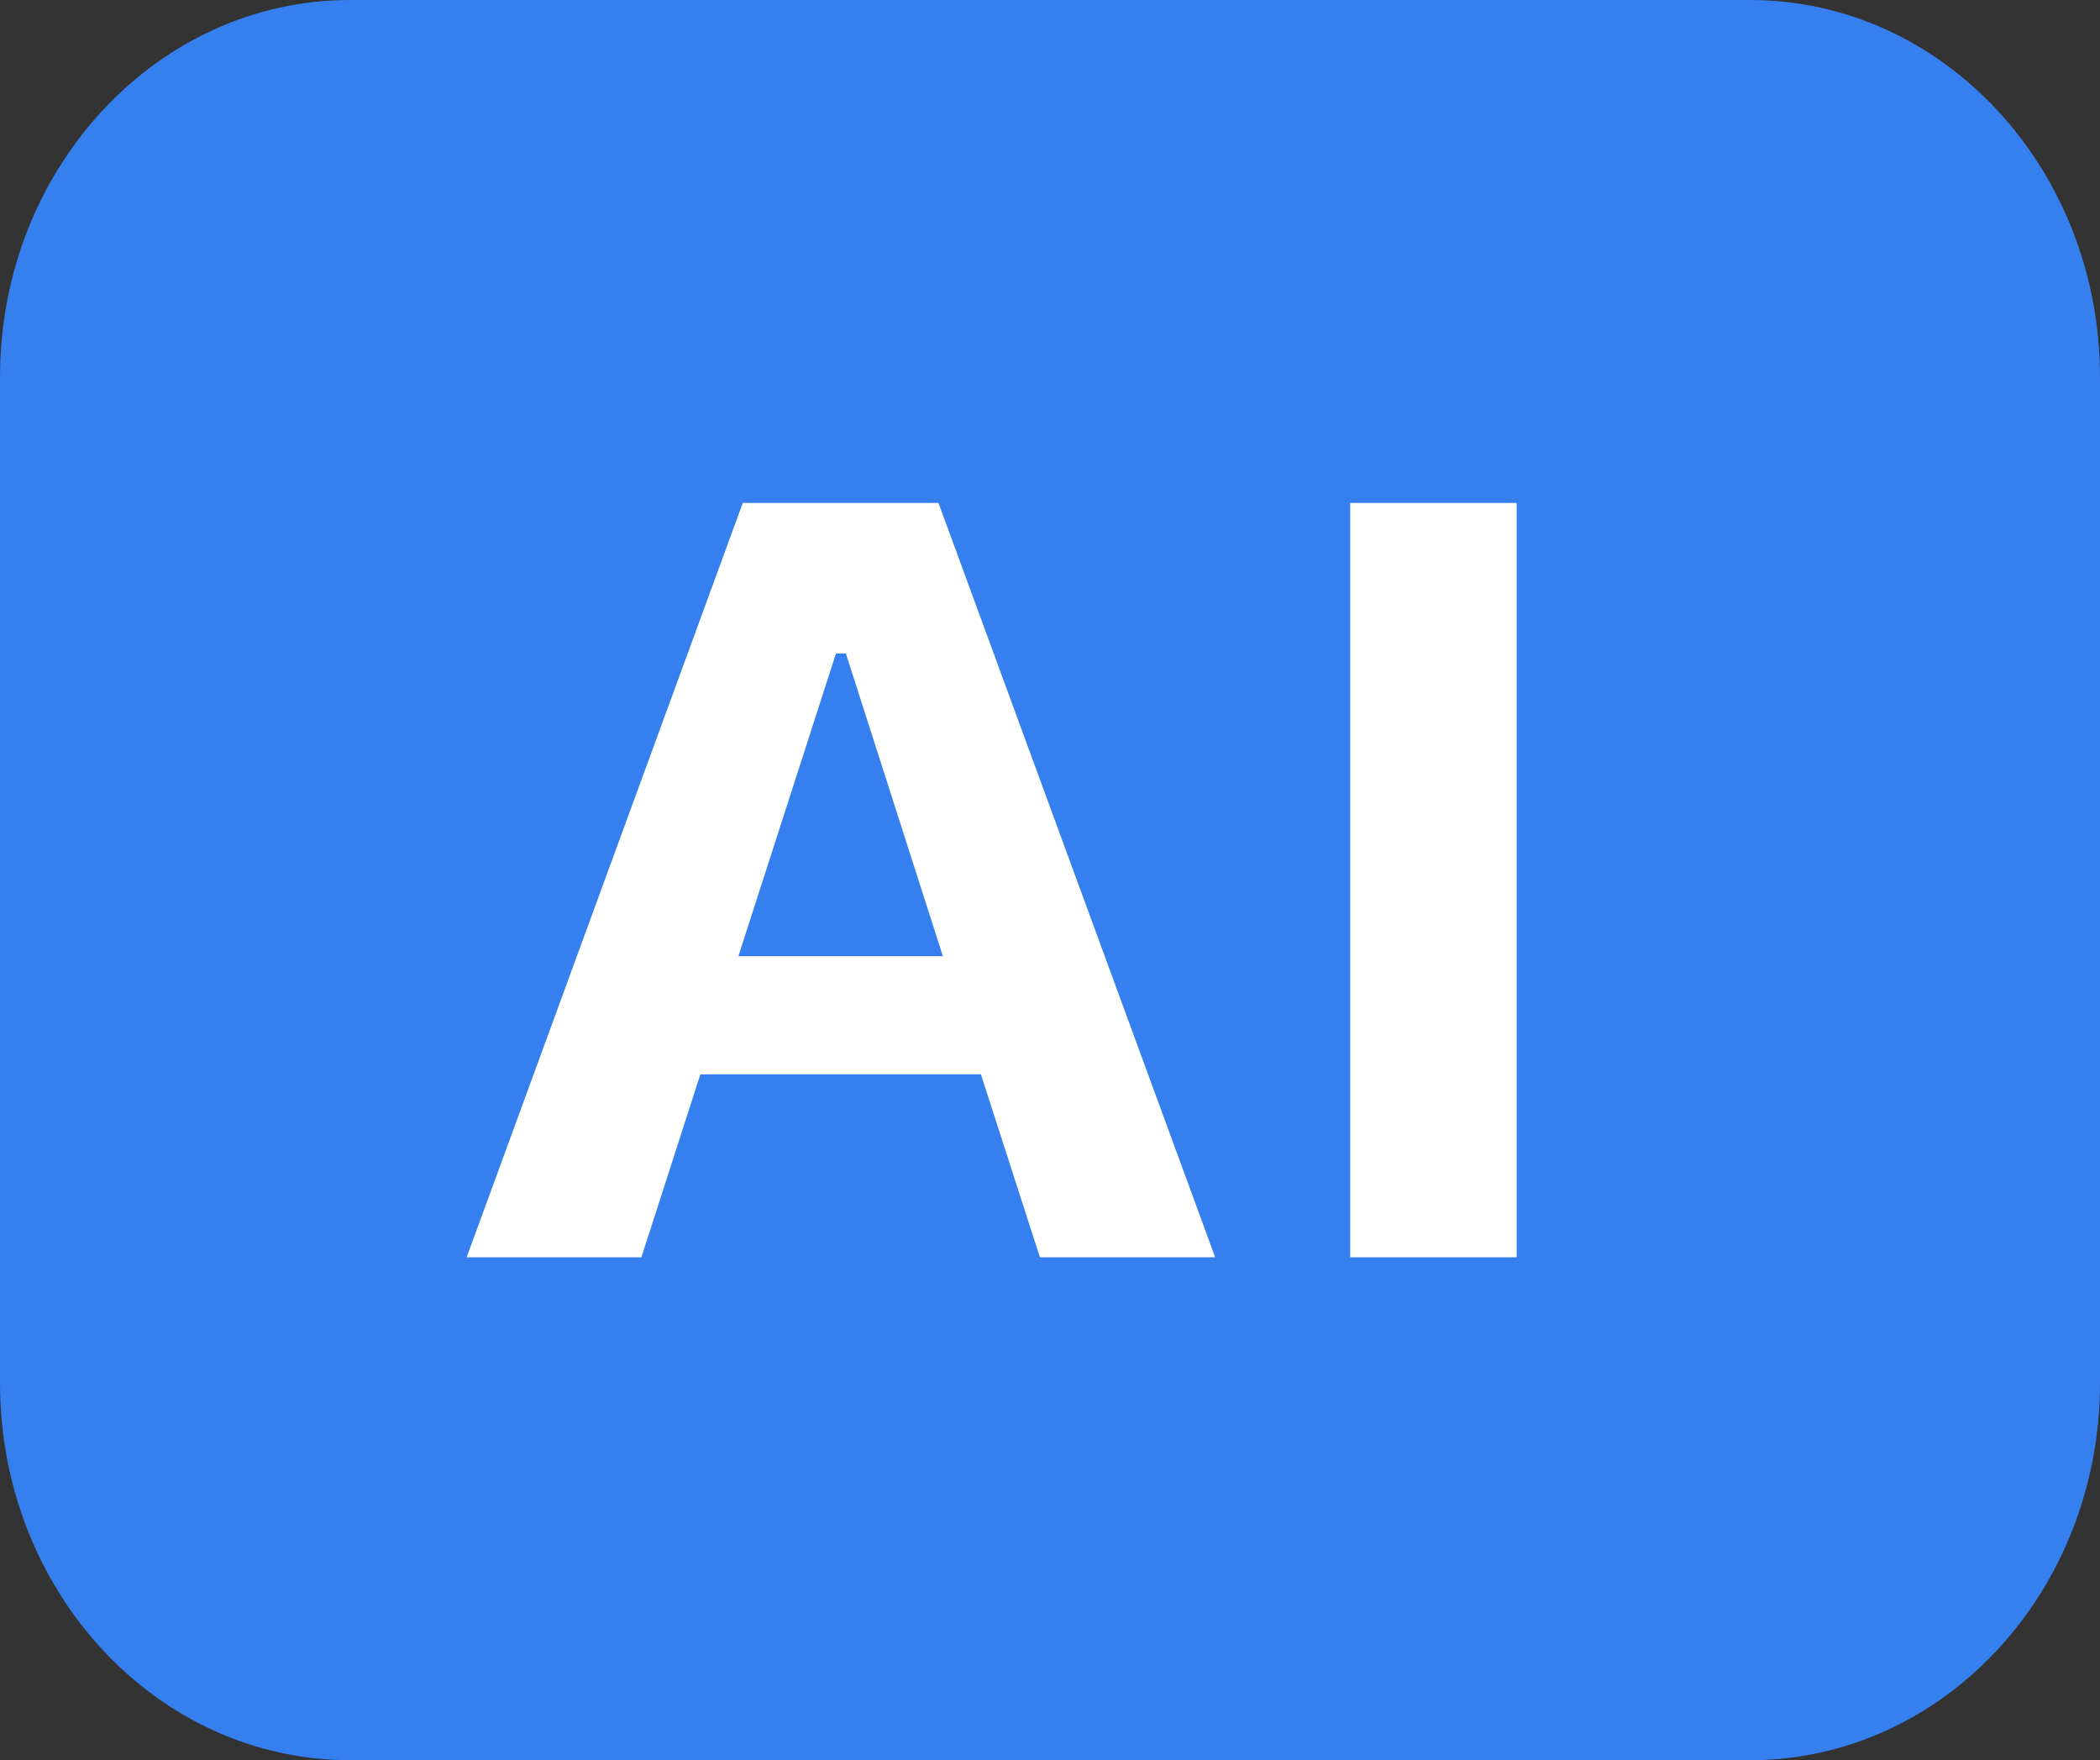 <svg width="105" height="88" viewBox="0 0 105 88" fill="none" xmlns="http://www.w3.org/2000/svg">
<rect x="0" y="0" width="105" height="88" fill="#333333" stroke="none"/>
<rect x="12" y="5" width="80" height="60" fill="white"/>
<path fill-rule="evenodd" clip-rule="evenodd" d="M17.5 0C7.835 0 0 8.443 0 18.857V69.143C0 79.557 7.835 88 17.5 88H87.5C97.165 88 105 79.557 105 69.143V18.857C105 8.443 97.165 0 87.5 0H17.5ZM32.07 62.857H23.333L37.14 25.143H46.924L60.758 62.857H51.995L49.046 53.709H35.018L32.07 62.857ZM42.294 32.67H41.798L36.92 47.803H47.144L42.294 32.67ZM75.833 62.857H67.51V25.143H75.833V62.857Z" fill="#367FEE"/>
</svg>
